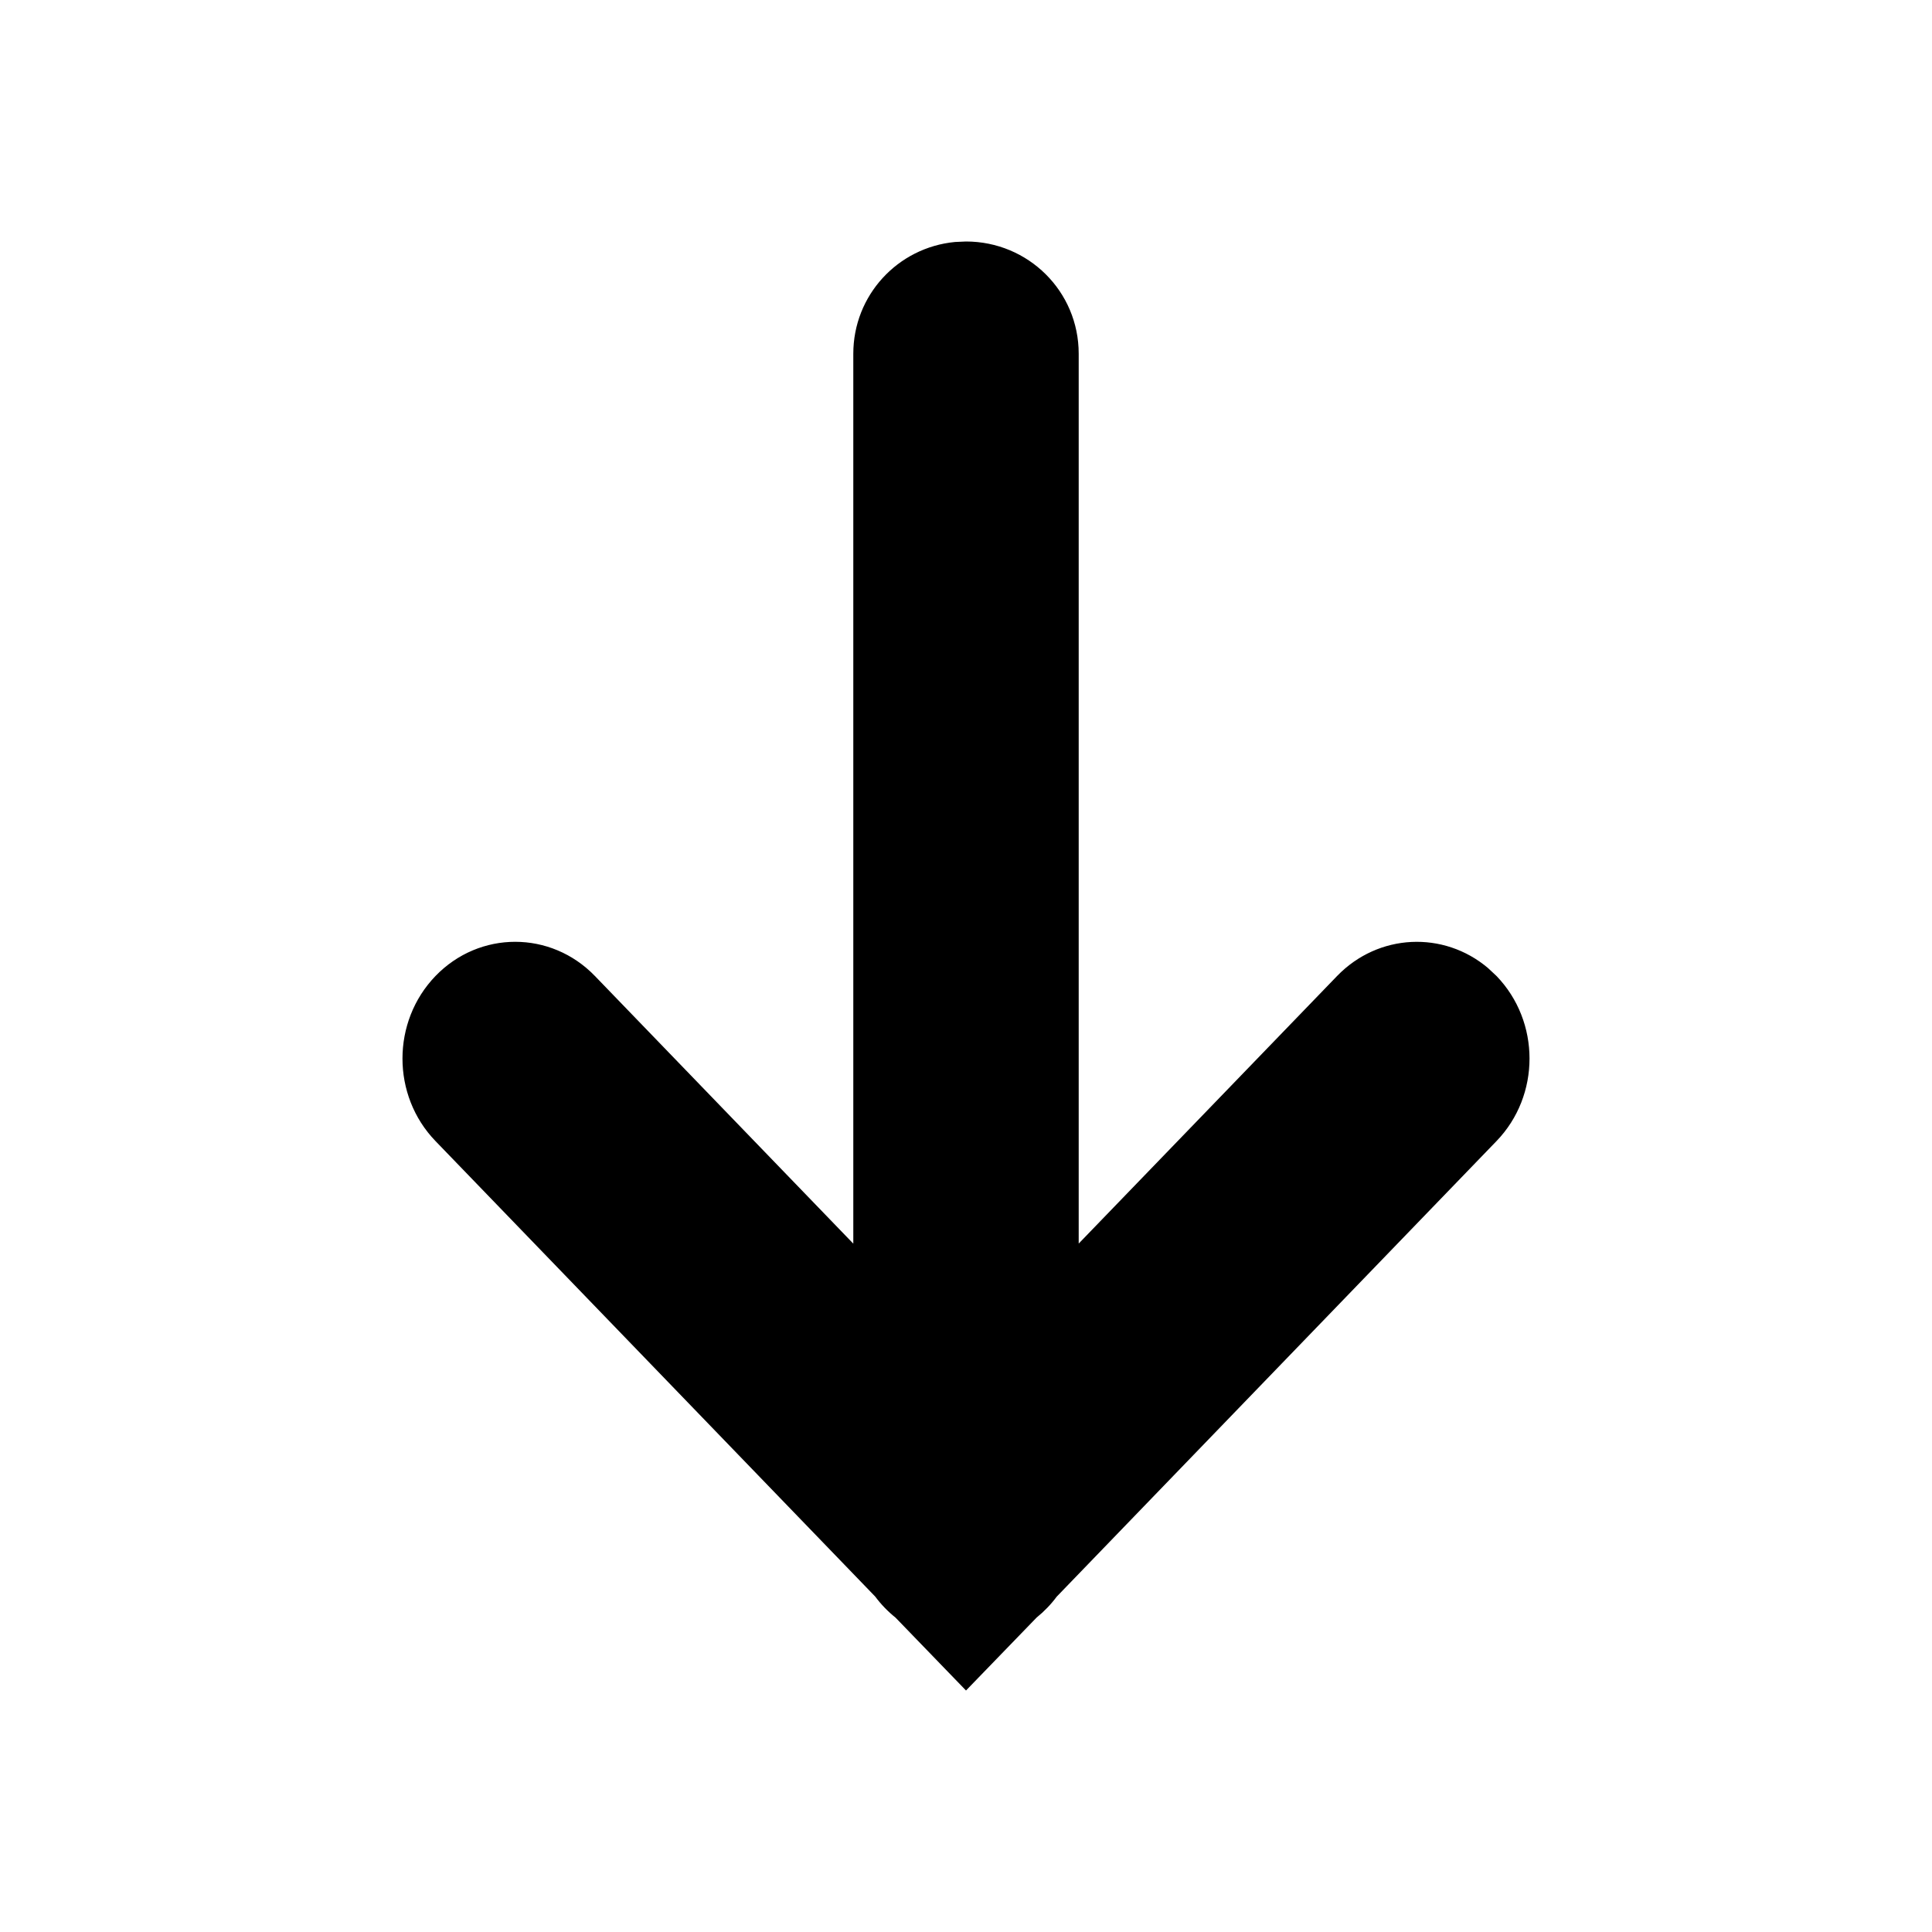 <?xml version="1.0" encoding="UTF-8"?>
<svg width="24px" height="24px" viewBox="0 0 24 24" version="1.1" xmlns="http://www.w3.org/2000/svg" xmlns:xlink="http://www.w3.org/1999/xlink">
    <title>Icons/ArrowDown</title>
    <g id="Icons/ArrowDown" stroke="none" stroke-width="1" fill="none" fill-rule="evenodd">
        <path d="M12,3 C12.773,3 13.4,3.619 13.4,4.394 L13.4,15.448 L16.61,12.124 C17.123,11.594 17.934,11.56 18.484,12.025 L18.59,12.124 C19.137,12.691 19.137,13.609 18.59,14.175 L18.59,14.175 L13.127,19.834 C13.055,19.931 12.971,20.018 12.877,20.094 L12,21 L11.125,20.095 C11.03,20.019 10.945,19.931 10.872,19.833 L5.41,14.175 C4.863,13.609 4.863,12.691 5.41,12.124 C5.957,11.558 6.843,11.558 7.39,12.124 L7.39,12.124 L10.6,15.449 L10.6,4.394 C10.6,3.67 11.15,3.074 11.864,3.006 L12,3 Z" id="Combined-Shape" fill="#000"></path>
    </g>
</svg>
